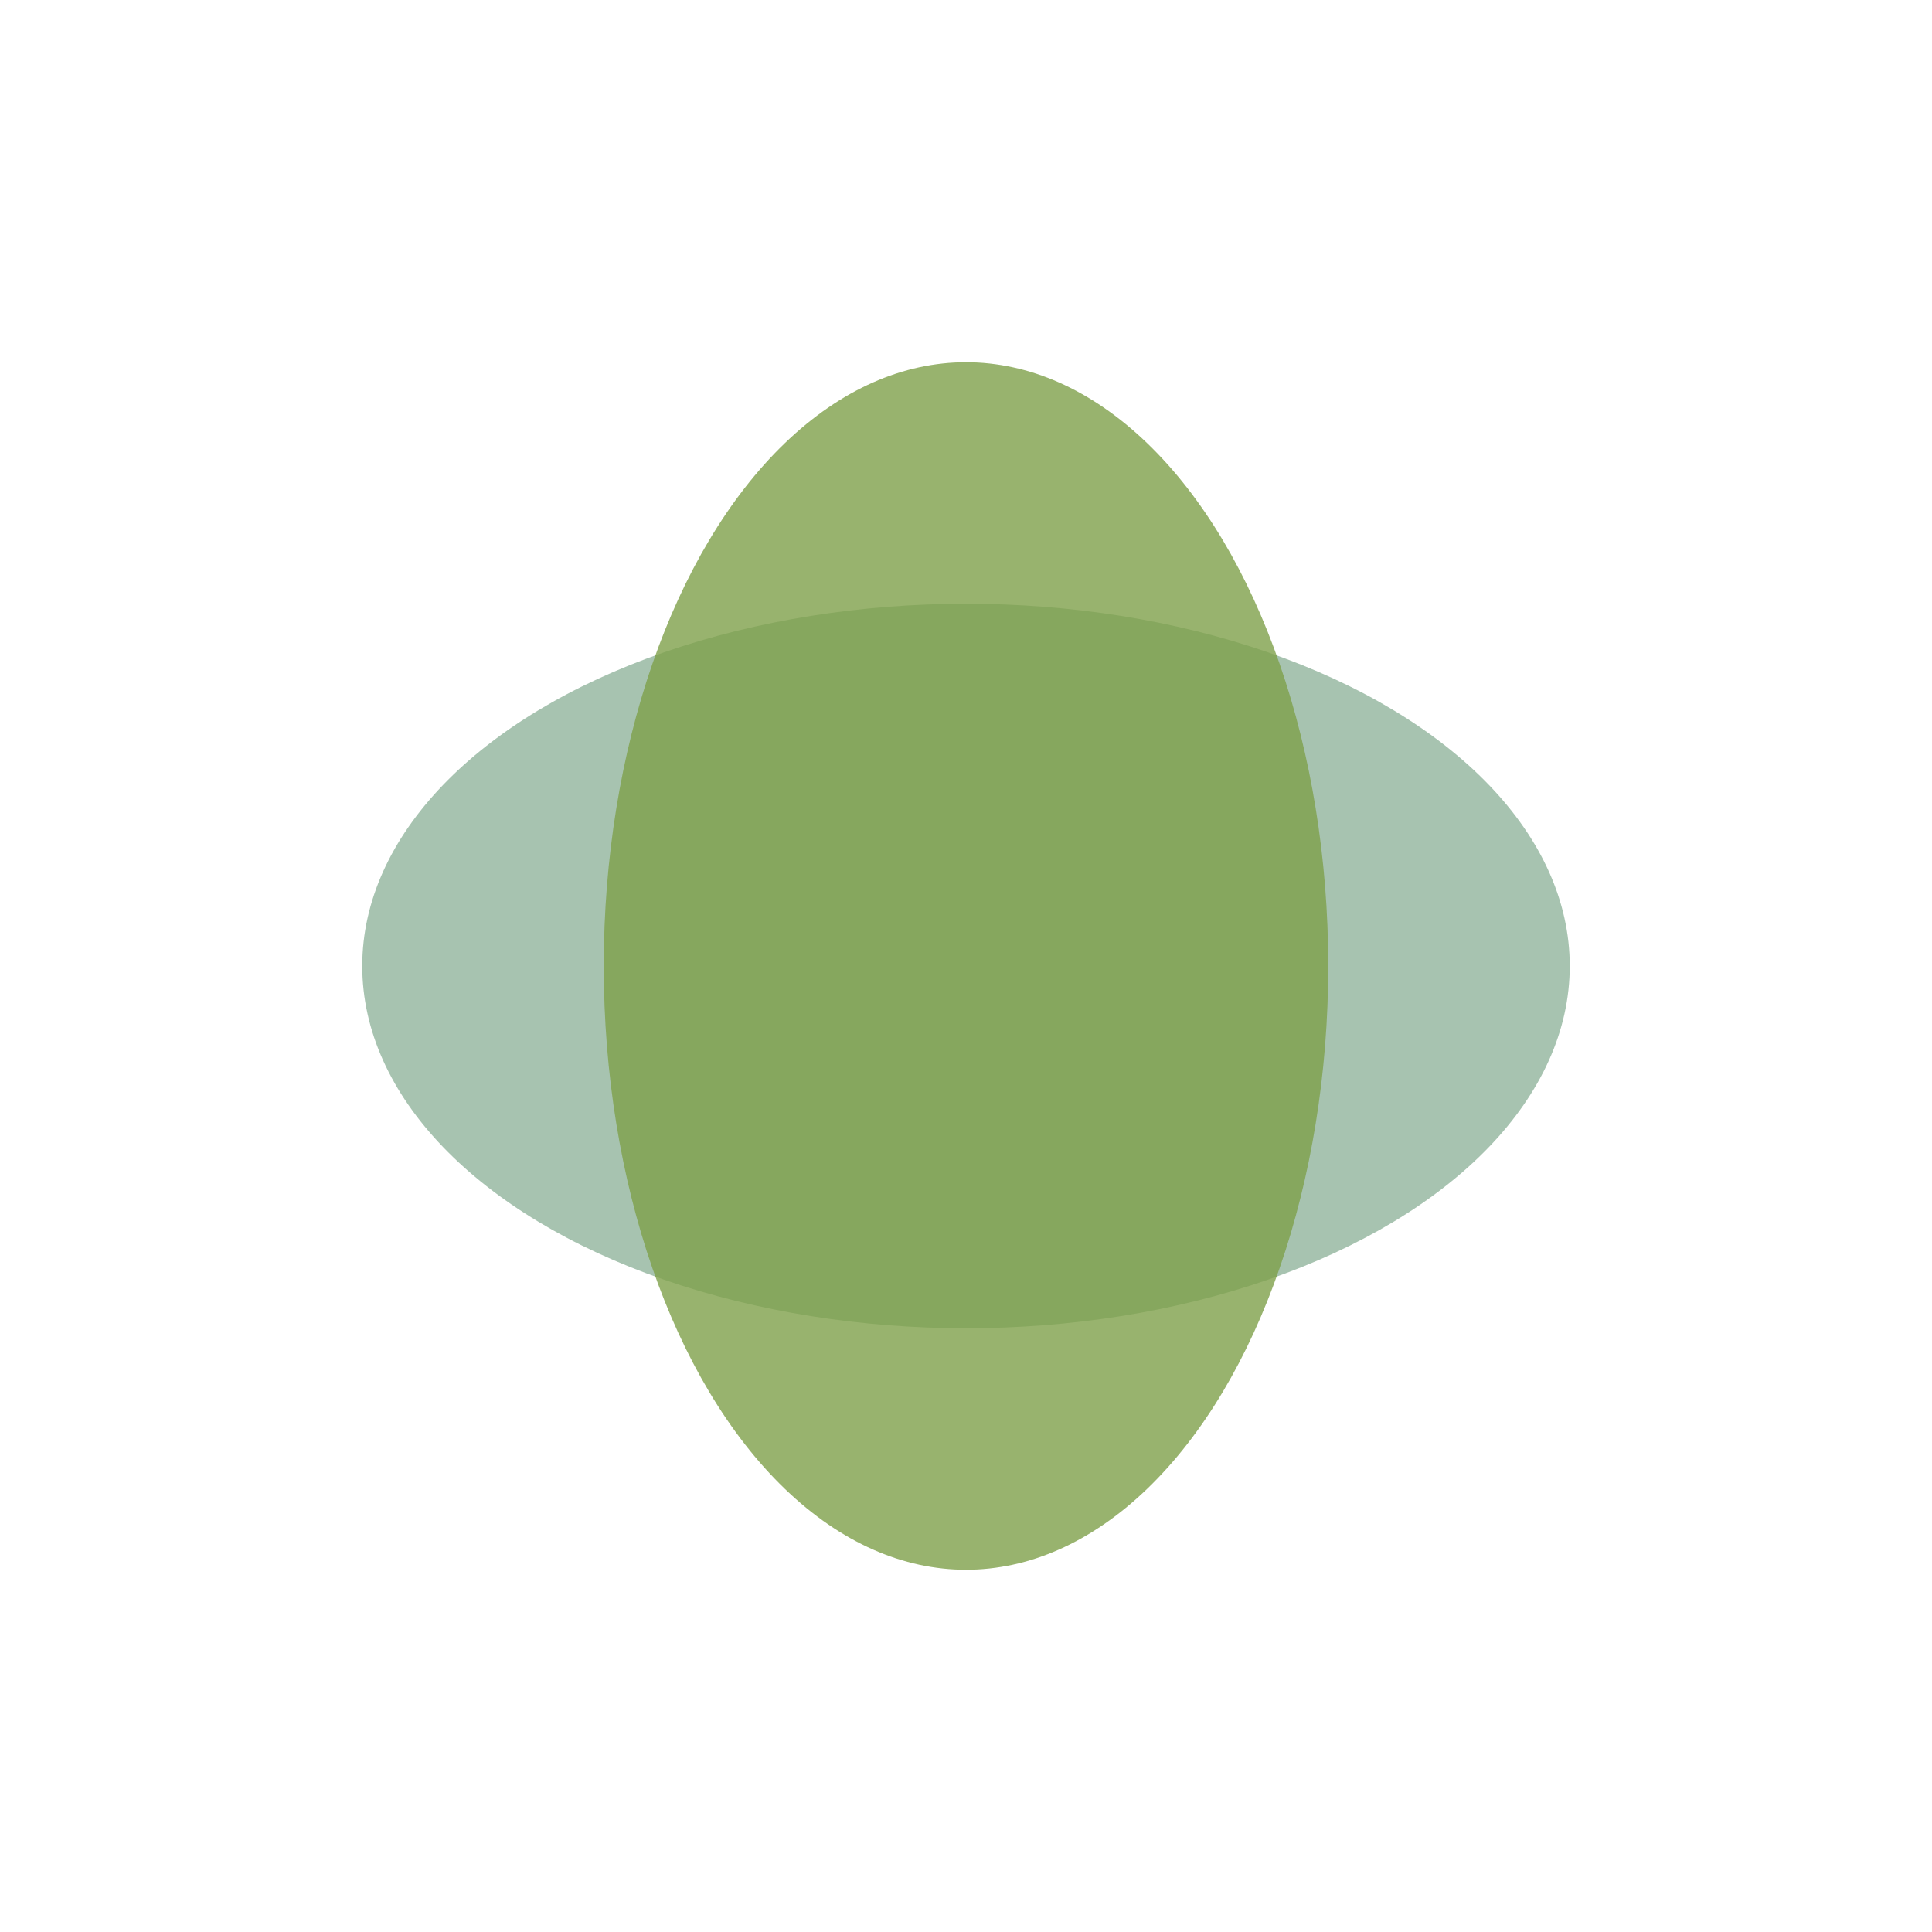 <?xml version="1.0" encoding="UTF-8"?>
<svg xmlns="http://www.w3.org/2000/svg" width="32" height="32" viewBox="0 0 32 32"><ellipse cx="16" cy="16" rx="10" ry="6" fill="#236A3B" opacity=".4"/><ellipse cx="16" cy="16" rx="6" ry="10" fill="#7EA04A" opacity=".8"/></svg>